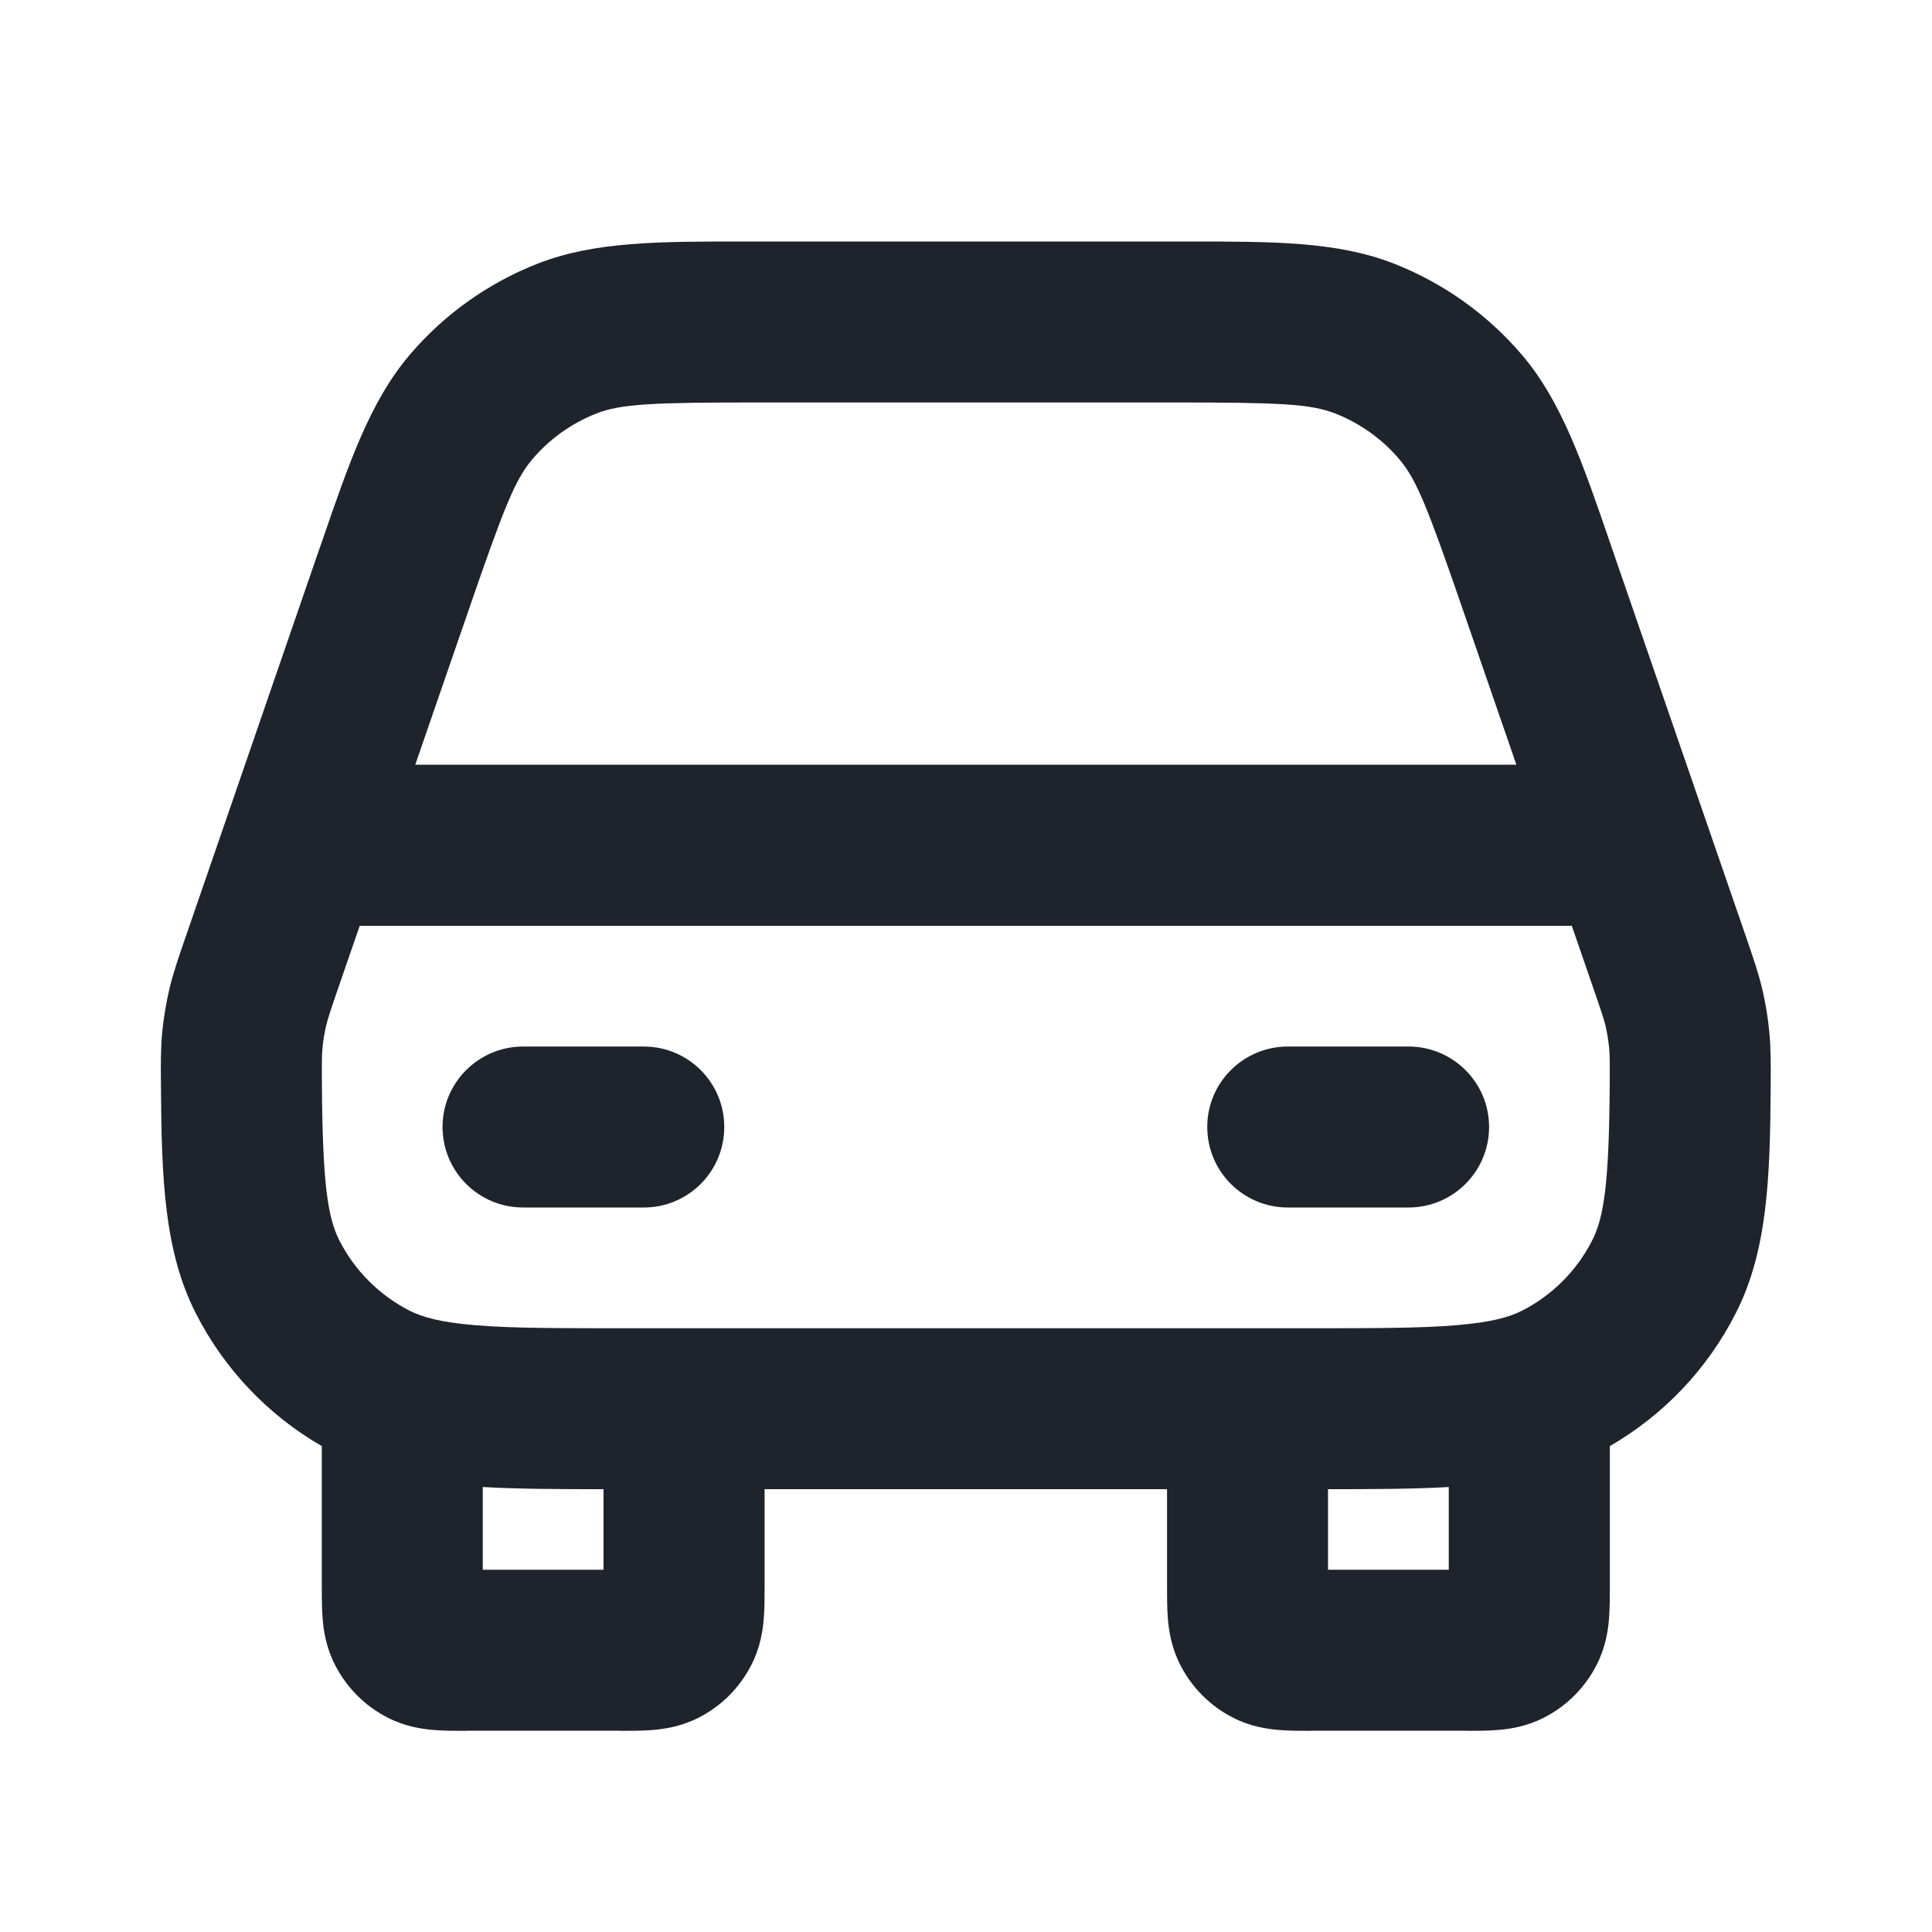 <?xml version="1.0" encoding="UTF-8"?> <svg xmlns="http://www.w3.org/2000/svg" width="16" height="16" viewBox="0 0 16 16" fill="none"><path fill-rule="evenodd" clip-rule="evenodd" d="M6.162 2C6.201 2 6.24 2 6.28 2H9.717C9.757 2 9.796 2 9.834 2C10.54 2 11.071 1.999 11.541 2.182C11.953 2.343 12.319 2.604 12.606 2.941C12.932 3.326 13.105 3.828 13.334 4.495C13.347 4.532 13.359 4.569 13.372 4.606L14.118 6.768C14.121 6.778 14.125 6.788 14.128 6.797L14.463 7.768C14.52 7.935 14.564 8.061 14.595 8.194C14.622 8.309 14.642 8.432 14.653 8.55C14.666 8.686 14.665 8.814 14.664 8.983L14.664 9.008C14.659 9.754 14.638 10.361 14.374 10.877C14.14 11.338 13.777 11.719 13.332 11.976V13.133C13.332 13.139 13.332 13.144 13.332 13.149C13.332 13.228 13.332 13.323 13.325 13.407C13.317 13.504 13.297 13.642 13.223 13.787C13.127 13.976 12.974 14.129 12.786 14.225C12.64 14.299 12.502 14.319 12.405 14.327C12.321 14.334 12.226 14.334 12.147 14.334C12.142 14.334 12.137 14.333 12.132 14.333H10.865C10.86 14.333 10.855 14.334 10.85 14.334C10.77 14.334 10.675 14.334 10.592 14.327C10.495 14.319 10.356 14.299 10.211 14.225C10.023 14.129 9.87 13.976 9.774 13.787C9.7 13.642 9.68 13.504 9.672 13.407C9.665 13.323 9.665 13.228 9.665 13.149C9.665 13.144 9.665 13.139 9.665 13.133V12.333H6.332V13.133C6.332 13.139 6.332 13.144 6.332 13.149C6.332 13.228 6.332 13.323 6.325 13.407C6.317 13.504 6.297 13.642 6.223 13.787C6.127 13.976 5.974 14.129 5.786 14.225C5.64 14.299 5.502 14.319 5.405 14.327C5.321 14.334 5.227 14.334 5.147 14.334C5.142 14.334 5.137 14.333 5.132 14.333H3.865C3.86 14.333 3.855 14.334 3.85 14.334C3.77 14.334 3.675 14.334 3.592 14.327C3.495 14.319 3.356 14.299 3.211 14.225C3.023 14.129 2.87 13.976 2.774 13.787C2.7 13.642 2.68 13.504 2.672 13.407C2.665 13.323 2.665 13.228 2.665 13.149C2.665 13.144 2.665 13.139 2.665 13.133V11.976C2.219 11.719 1.857 11.338 1.622 10.877C1.359 10.361 1.338 9.754 1.333 9.008C1.333 9 1.333 8.991 1.333 8.983C1.331 8.814 1.331 8.686 1.343 8.55C1.355 8.432 1.375 8.309 1.402 8.194C1.433 8.061 1.477 7.935 1.534 7.768C1.537 7.76 1.54 7.751 1.543 7.743L1.869 6.797C1.872 6.788 1.875 6.778 1.879 6.768L2.624 4.606C2.637 4.569 2.65 4.532 2.663 4.495C2.892 3.828 3.065 3.326 3.391 2.941C3.677 2.604 4.043 2.343 4.456 2.182C4.926 1.999 5.457 2 6.162 2ZM2.979 7.667L2.803 8.177C2.733 8.38 2.714 8.44 2.7 8.498C2.687 8.555 2.676 8.618 2.671 8.676C2.665 8.737 2.665 8.795 2.666 8.999C2.672 9.802 2.714 10.082 2.81 10.272C2.938 10.523 3.142 10.727 3.393 10.855C3.497 10.908 3.647 10.951 3.939 10.975C4.239 11 4.627 11 5.198 11H10.798C11.369 11 11.758 11 12.058 10.975C12.35 10.951 12.499 10.908 12.604 10.855C12.855 10.727 13.059 10.523 13.186 10.272C13.283 10.082 13.325 9.802 13.331 8.999C13.332 8.795 13.332 8.737 13.326 8.676C13.32 8.618 13.31 8.555 13.297 8.498C13.283 8.44 13.263 8.38 13.193 8.177L13.017 7.667H2.979ZM12.558 6.333H3.439L3.885 5.041C4.171 4.212 4.265 3.972 4.408 3.804C4.551 3.635 4.734 3.505 4.94 3.424C5.145 3.344 5.403 3.333 6.28 3.333H9.717C10.594 3.333 10.851 3.344 11.057 3.424C11.263 3.505 11.446 3.635 11.589 3.804C11.732 3.972 11.826 4.212 12.112 5.041L12.558 6.333ZM10.998 12.333V13H11.998V12.315C11.713 12.331 11.381 12.333 10.998 12.333ZM4.998 12.333C4.616 12.333 4.284 12.331 3.998 12.315V13H4.998V12.333ZM3.665 9.333C3.665 8.965 3.964 8.667 4.332 8.667H5.332C5.7 8.667 5.998 8.965 5.998 9.333C5.998 9.702 5.7 10 5.332 10H4.332C3.964 10 3.665 9.702 3.665 9.333ZM9.998 9.333C9.998 8.965 10.297 8.667 10.665 8.667H11.665C12.033 8.667 12.332 8.965 12.332 9.333C12.332 9.702 12.033 10 11.665 10H10.665C10.297 10 9.998 9.702 9.998 9.333Z" fill="#1F232B"></path></svg> 